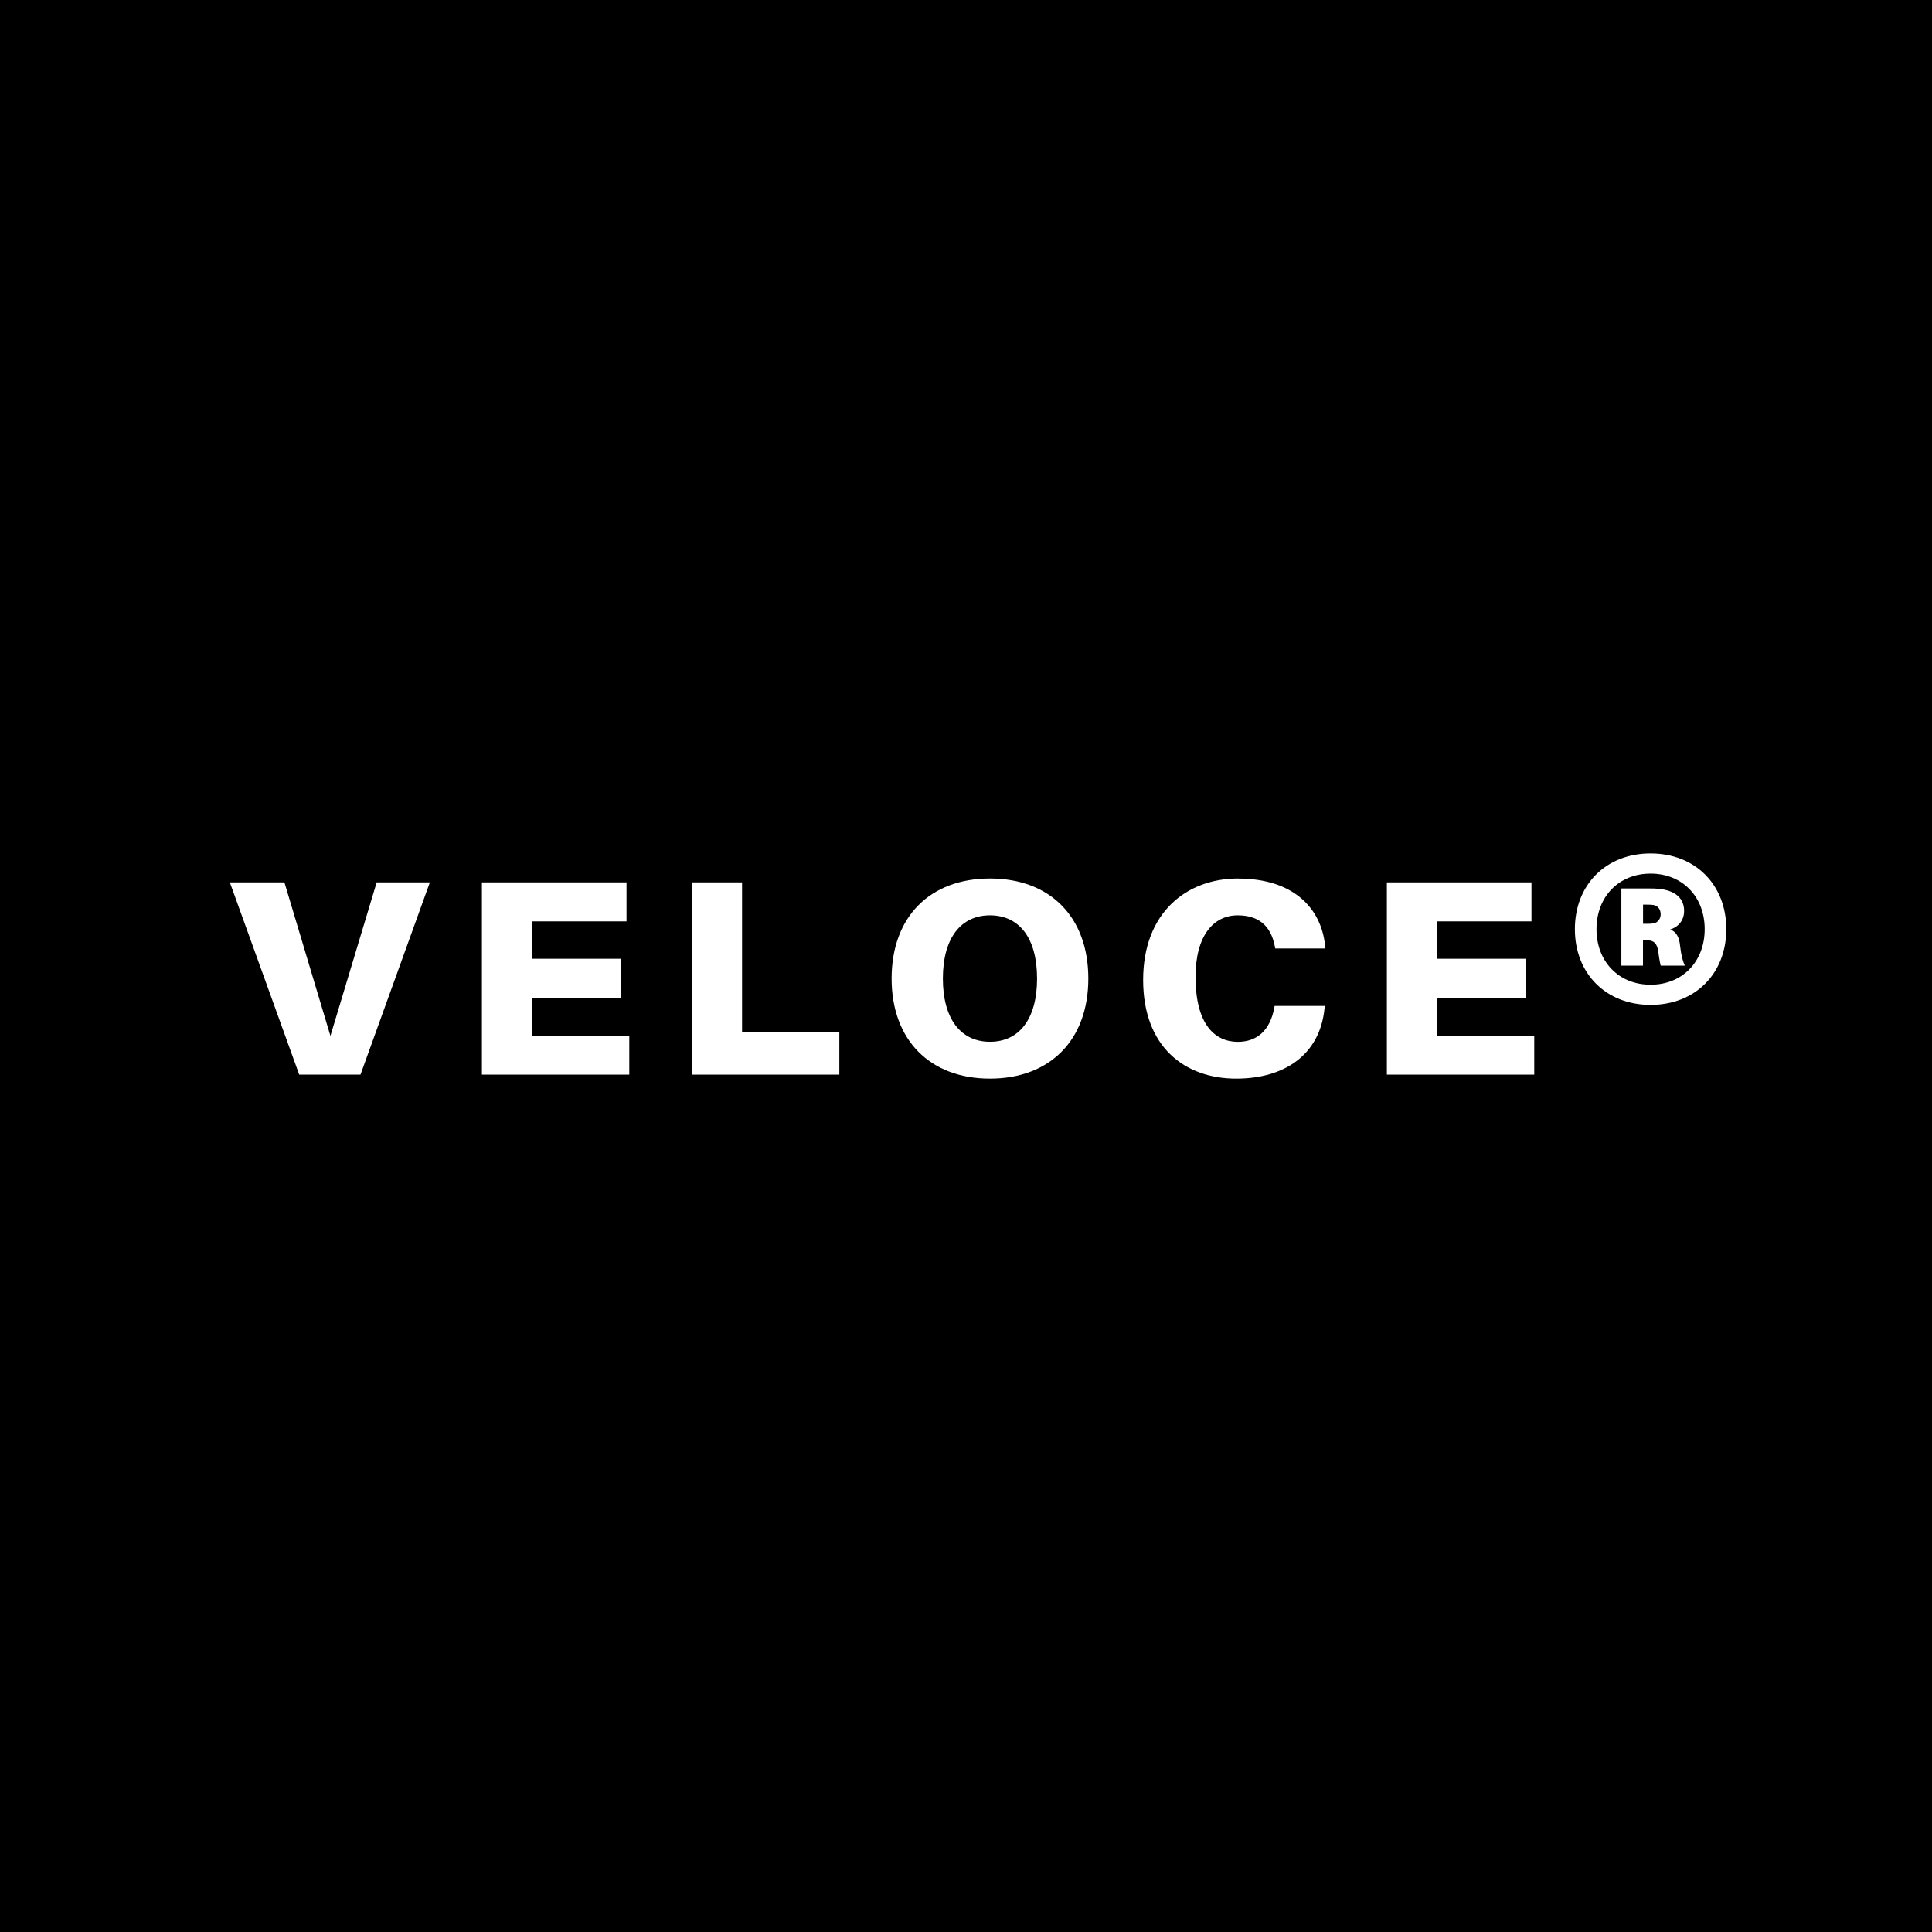 <svg viewBox="0 0 320 320" version="1.1" xmlns="http://www.w3.org/2000/svg" id="Layer_1">
  
  <defs>
    <style>
      .st0 {
        fill: #fff;
      }
    </style>
  </defs>
  <rect height="320" width="320"></rect>
  <g>
    <polygon points="59.71 177.99 71.2 146.15 62.39 146.15 54.73 171.58 47.11 146.15 38.07 146.15 49.56 177.99 59.71 177.99" class="st0"></polygon>
    <polygon points="104.23 171.53 88.13 171.53 88.13 165.26 102.85 165.26 102.85 158.8 88.13 158.8 88.13 152.61 103.77 152.61 103.77 146.15 79.82 146.15 79.82 177.99 104.23 177.99 104.23 171.53" class="st0"></polygon>
    <polygon points="139.02 170.98 122.91 170.98 122.91 146.15 114.61 146.15 114.61 177.99 139.02 177.99 139.02 170.98" class="st0"></polygon>
    <path d="M163.97,172.55c-4.8,0-7.8-3.74-7.8-10.47s3-10.47,7.8-10.47c4.8,0,7.8,3.69,7.8,10.47,0,6.74-3,10.47-7.8,10.47ZM163.97,145.51c-9.92,0-16.29,6.32-16.29,16.57,0,10.2,6.37,16.57,16.29,16.57,9.92,0,16.29-6.37,16.29-16.57,0-10.24-6.37-16.57-16.29-16.57Z" class="st0"></path>
    <path d="M205.08,145.51c-8.63,0-15.74,5.72-15.74,16.8s6.88,16.34,15.41,16.34c7.98,0,13.84-3.92,14.63-11.58l.05-.46h-8.31s-.09.46-.09.46c-.69,3.51-2.77,5.49-6,5.49-3.69,0-7.01-2.72-7.01-10.75,0-6.88,3-10.2,6.97-10.2,3.37,0,5.45,1.62,6.14,5.03l.09.46h8.31s-.05-.46-.05-.46c-.65-6.28-5.31-11.12-14.4-11.12Z" class="st0"></path>
    <polygon points="254.12 171.53 238.02 171.53 238.02 165.26 252.74 165.26 252.74 158.8 238.02 158.8 238.02 152.61 253.66 152.61 253.66 146.15 229.71 146.15 229.71 177.99 254.12 177.99 254.12 171.53" class="st0"></polygon>
    <path d="M273.87,152.95c-.42.06-.72.06-1.19.06h-.54v-3.17h.6c.48,0,.72,0,1.13.06.72.12,1.19.72,1.19,1.55,0,.66-.42,1.37-1.19,1.49ZM276.61,153.97c1.31-.42,2.33-1.43,2.33-3.11,0-1.91-1.25-3.34-4.18-3.64-.54-.06-1.02-.06-1.61-.06h-4.6s0,12.78,0,12.78h3.58s0-4.18,0-4.18h.78c1.08,0,1.55.6,1.73,1.73.12.9.24,1.73.42,2.45h4c-.3-.66-.6-1.61-.78-3.23-.12-1.31-.54-2.39-1.67-2.75ZM273.39,163.1c-5.26,0-8.96-3.82-8.96-9.2,0-5.38,3.7-9.2,8.96-9.2s8.96,3.82,8.96,9.2c0,5.38-3.7,9.2-8.96,9.2ZM273.39,141.36c-7.41,0-12.54,5.2-12.54,12.54,0,7.35,5.14,12.54,12.54,12.54,7.41,0,12.54-5.2,12.54-12.54,0-7.35-5.14-12.54-12.54-12.54Z" class="st0"></path>
  </g>
</svg>